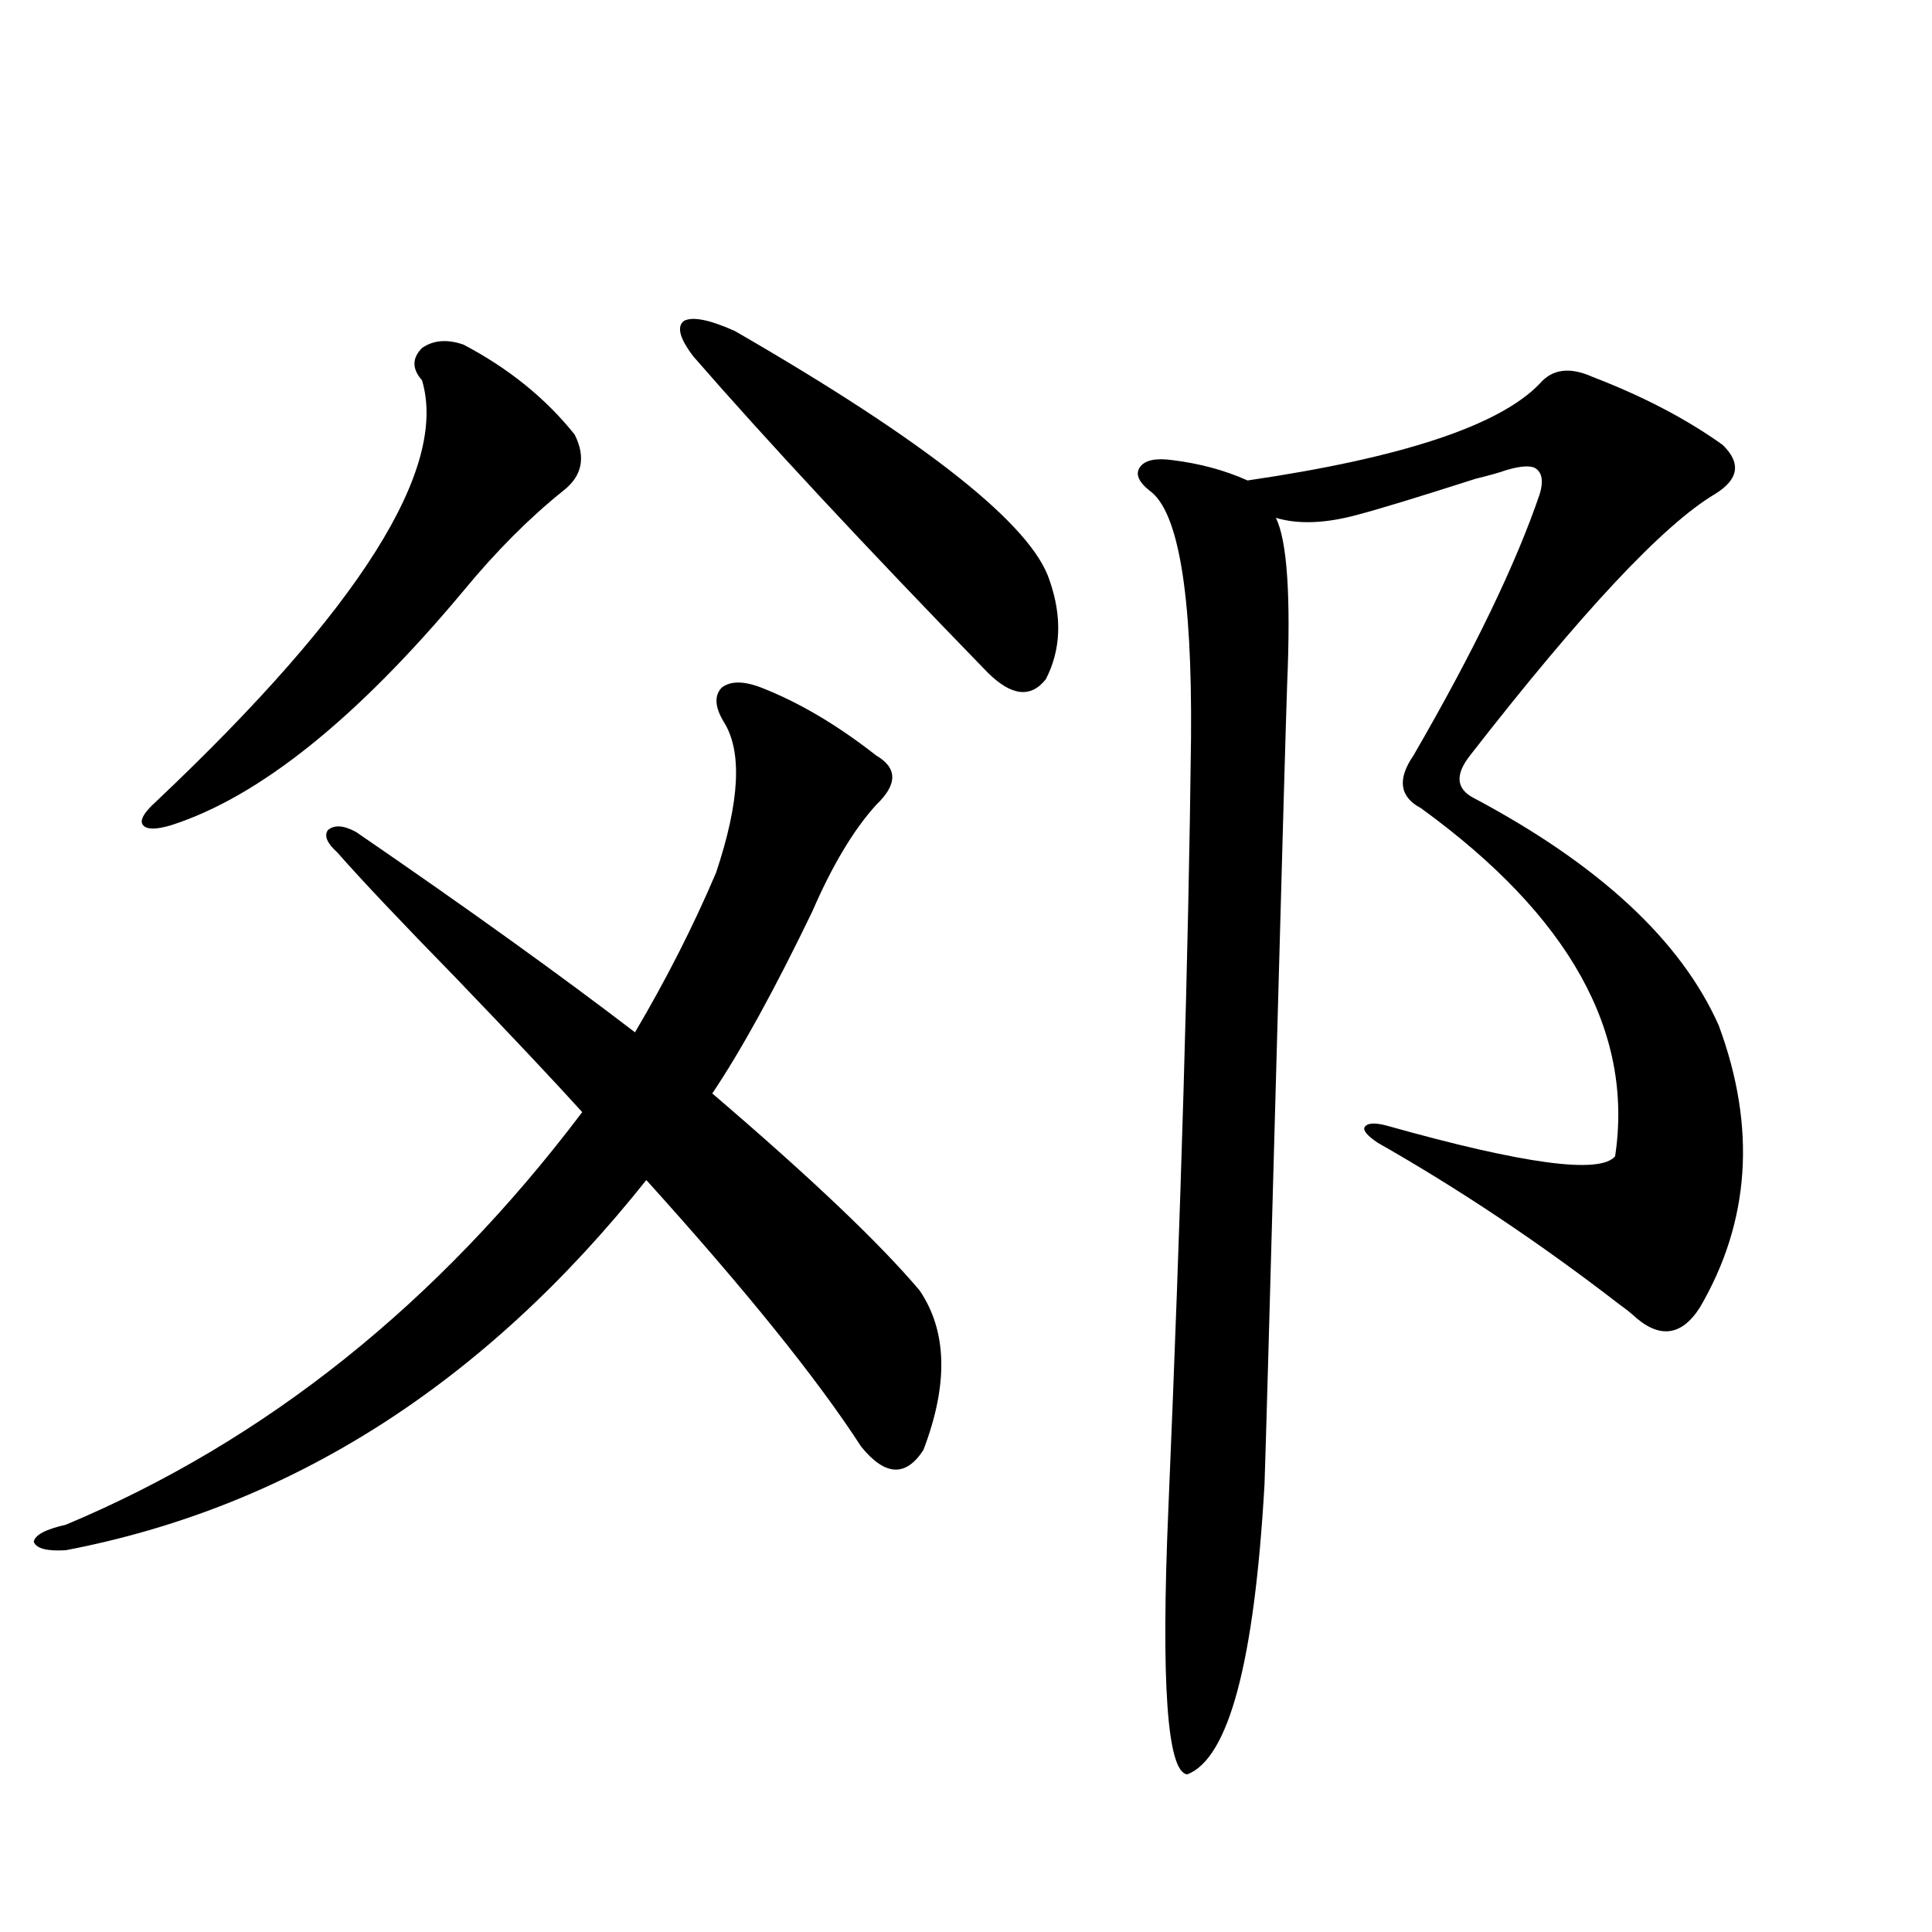 <?xml version="1.0" encoding="utf-8"?>
<!-- Generator: Adobe Illustrator 16.0.0, SVG Export Plug-In . SVG Version: 6.00 Build 0)  -->
<!DOCTYPE svg PUBLIC "-//W3C//DTD SVG 1.1//EN" "http://www.w3.org/Graphics/SVG/1.1/DTD/svg11.dtd">
<svg version="1.1" id="图层_1" xmlns="http://www.w3.org/2000/svg" xmlns:xlink="http://www.w3.org/1999/xlink" x="0px" y="0px"
	 width="1000px" height="1000px" viewBox="0 0 1000 1000" enable-background="new 0 0 1000 1000" xml:space="preserve">
<path d="M394.039,355.91c19.512,7.622,39.344,19.336,59.511,35.156c11.052,6.455,11.052,14.941,0,25.488
	c-11.707,12.896-22.773,31.353-33.17,55.371c-19.512,40.43-36.752,71.782-51.706,94.043c50.73,43.369,86.492,77.344,107.314,101.953
	c14.299,21.094,14.954,48.643,1.951,82.617c-9.115,14.063-19.847,13.486-32.194-1.758c-22.773-35.156-59.846-81.147-111.217-137.988
	c-83.9,105.469-184.065,169.341-300.48,191.602c-9.756,0.591-15.289-0.879-16.585-4.395c0.641-3.516,6.174-6.44,16.585-8.789
	c103.412-43.354,192.511-114.546,267.311-213.574c-14.313-15.82-36.097-38.96-65.364-69.434
	c-28.627-29.292-49.114-50.977-61.462-65.039c-5.213-4.683-6.829-8.486-4.878-11.426c3.247-2.925,8.125-2.637,14.634,0.879
	c57.225,39.263,105.363,73.828,144.387,103.711c16.25-27.534,30.243-55.068,41.95-82.617c12.348-36.914,13.658-62.979,3.902-78.223
	c-4.558-7.607-4.878-13.472-0.976-17.578C378.095,352.395,384.924,352.395,394.039,355.91z M239.896,178.371
	c23.414,12.305,42.591,27.837,57.56,46.582c5.854,11.729,3.902,21.396-5.854,29.004c-17.561,14.063-34.801,31.353-51.706,51.855
	c-55.288,66.221-105.698,106.65-151.216,121.289c-7.805,2.349-12.683,2.349-14.634,0c-1.951-2.334,0.32-6.44,6.829-12.305
	c105.363-99.604,151.216-172.266,137.558-217.969c-5.213-5.85-5.213-11.426,0-16.699
	C224.287,176.037,231.437,175.446,239.896,178.371z M380.381,171.34c99.51,57.432,153.808,100.498,162.923,129.199
	c6.494,18.76,5.854,35.747-1.951,50.977c-7.805,9.971-17.896,8.789-30.243-3.516c-63.748-65.615-114.479-120.107-152.191-163.477
	c-7.164-9.365-8.78-15.518-4.878-18.457C358.583,163.732,367.363,165.49,380.381,171.34z M824.272,195.07
	c26.006,9.971,48.444,21.685,67.315,35.156c9.756,9.38,8.445,17.881-3.902,25.488c-26.676,15.82-68.946,60.947-126.826,135.352
	c-7.805,9.971-7.164,17.29,1.951,21.973c65.029,34.58,107.314,73.828,126.826,117.773c19.512,52.734,16.25,101.377-9.756,145.898
	c-9.756,15.244-21.463,16.411-35.121,3.516c-1.311-1.167-3.582-2.925-6.829-5.273c-40.975-31.641-82.604-59.463-124.875-83.496
	c-5.213-3.516-7.484-6.152-6.829-7.91c1.296-2.334,5.198-2.637,11.707-0.879c70.883,19.927,110.241,25.2,118.046,15.82
	c9.756-64.448-23.749-124.502-100.485-180.176c-11.066-5.85-12.362-14.941-3.902-27.246c31.219-53.901,53.002-99.014,65.364-135.352
	c1.951-6.44,1.296-10.835-1.951-13.184c-2.606-1.758-7.805-1.455-15.609,0.879c-3.262,1.182-8.46,2.637-15.609,4.395
	c-29.268,9.38-49.435,15.532-60.486,18.457c-16.92,4.697-31.219,5.273-42.926,1.758c5.854,11.729,7.805,40.43,5.854,86.133
	c-0.655,18.76-2.606,87.603-5.854,206.543c-3.262,119.531-5.213,188.677-5.854,207.422c-5.213,91.983-18.536,142.081-39.999,150.293
	c-10.411-1.181-13.658-47.172-9.756-137.988c6.494-153.506,10.396-286.221,11.707-398.145c0.641-74.995-6.509-117.773-21.463-128.32
	c-5.854-4.683-7.484-8.789-4.878-12.305c2.592-3.516,8.125-4.683,16.585-3.516c14.299,1.758,27.316,5.273,39.023,10.547
	c79.998-11.714,130.394-28.413,151.216-50.098C803.45,190.979,812.565,189.797,824.272,195.07z"/>
</svg>
